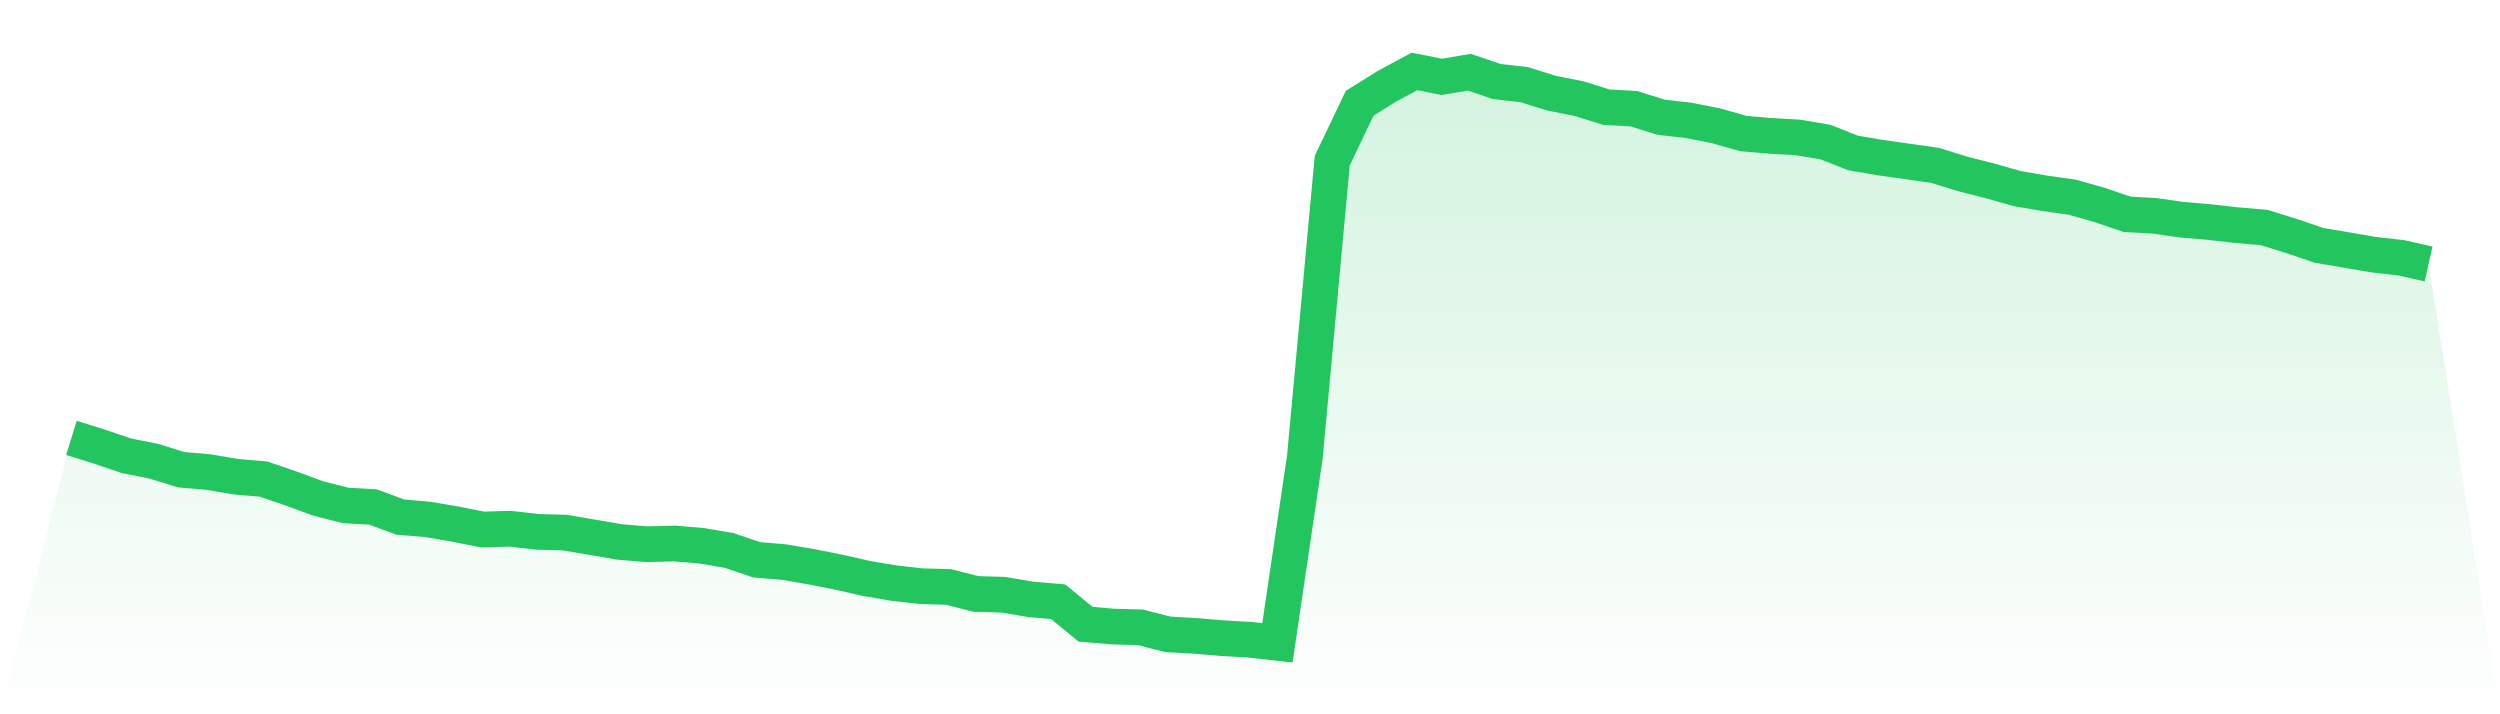 <svg viewBox="0 0 140 40" xmlns="http://www.w3.org/2000/svg">
<defs>
<linearGradient id="gradient" x1="0" x2="0" y1="0" y2="1">
<stop offset="0%" stop-color="#22c55e" stop-opacity="0.2"/>
<stop offset="100%" stop-color="#22c55e" stop-opacity="0"/>
</linearGradient>
</defs>
<path d="M4,24.522 L4,24.522 L5.535,25 L7.07,25.522 L8.605,25.826 L10.14,26.304 L11.674,26.435 L13.209,26.696 L14.744,26.826 L16.279,27.348 L17.814,27.913 L19.349,28.304 L20.884,28.391 L22.419,28.957 L23.953,29.087 L25.488,29.348 L27.023,29.652 L28.558,29.609 L30.093,29.783 L31.628,29.826 L33.163,30.087 L34.698,30.348 L36.233,30.478 L37.767,30.435 L39.302,30.565 L40.837,30.826 L42.372,31.348 L43.907,31.478 L45.442,31.739 L46.977,32.043 L48.512,32.391 L50.047,32.652 L51.581,32.826 L53.116,32.87 L54.651,33.261 L56.186,33.304 L57.721,33.565 L59.256,33.696 L60.791,34.957 L62.326,35.087 L63.86,35.13 L65.395,35.522 L66.93,35.609 L68.465,35.739 L70,35.826 L71.535,36 L73.07,25.609 L74.605,9 L76.14,5.783 L77.674,4.826 L79.209,4 L80.744,4.304 L82.279,4.043 L83.814,4.565 L85.349,4.739 L86.884,5.217 L88.419,5.522 L89.953,6 L91.488,6.087 L93.023,6.565 L94.558,6.739 L96.093,7.043 L97.628,7.478 L99.163,7.609 L100.698,7.696 L102.233,7.957 L103.767,8.565 L105.302,8.826 L106.837,9.043 L108.372,9.261 L109.907,9.739 L111.442,10.13 L112.977,10.565 L114.512,10.826 L116.047,11.043 L117.581,11.478 L119.116,12 L120.651,12.087 L122.186,12.304 L123.721,12.435 L125.256,12.609 L126.791,12.739 L128.326,13.217 L129.86,13.739 L131.395,14 L132.93,14.261 L134.465,14.435 L136,14.783 L140,40 L0,40 z" fill="url(#gradient)"/>
<path d="M4,24.522 L4,24.522 L5.535,25 L7.07,25.522 L8.605,25.826 L10.14,26.304 L11.674,26.435 L13.209,26.696 L14.744,26.826 L16.279,27.348 L17.814,27.913 L19.349,28.304 L20.884,28.391 L22.419,28.957 L23.953,29.087 L25.488,29.348 L27.023,29.652 L28.558,29.609 L30.093,29.783 L31.628,29.826 L33.163,30.087 L34.698,30.348 L36.233,30.478 L37.767,30.435 L39.302,30.565 L40.837,30.826 L42.372,31.348 L43.907,31.478 L45.442,31.739 L46.977,32.043 L48.512,32.391 L50.047,32.652 L51.581,32.826 L53.116,32.87 L54.651,33.261 L56.186,33.304 L57.721,33.565 L59.256,33.696 L60.791,34.957 L62.326,35.087 L63.86,35.13 L65.395,35.522 L66.93,35.609 L68.465,35.739 L70,35.826 L71.535,36 L73.07,25.609 L74.605,9 L76.14,5.783 L77.674,4.826 L79.209,4 L80.744,4.304 L82.279,4.043 L83.814,4.565 L85.349,4.739 L86.884,5.217 L88.419,5.522 L89.953,6 L91.488,6.087 L93.023,6.565 L94.558,6.739 L96.093,7.043 L97.628,7.478 L99.163,7.609 L100.698,7.696 L102.233,7.957 L103.767,8.565 L105.302,8.826 L106.837,9.043 L108.372,9.261 L109.907,9.739 L111.442,10.13 L112.977,10.565 L114.512,10.826 L116.047,11.043 L117.581,11.478 L119.116,12 L120.651,12.087 L122.186,12.304 L123.721,12.435 L125.256,12.609 L126.791,12.739 L128.326,13.217 L129.86,13.739 L131.395,14 L132.93,14.261 L134.465,14.435 L136,14.783" fill="none" stroke="#22c55e" stroke-width="2"/>
</svg>